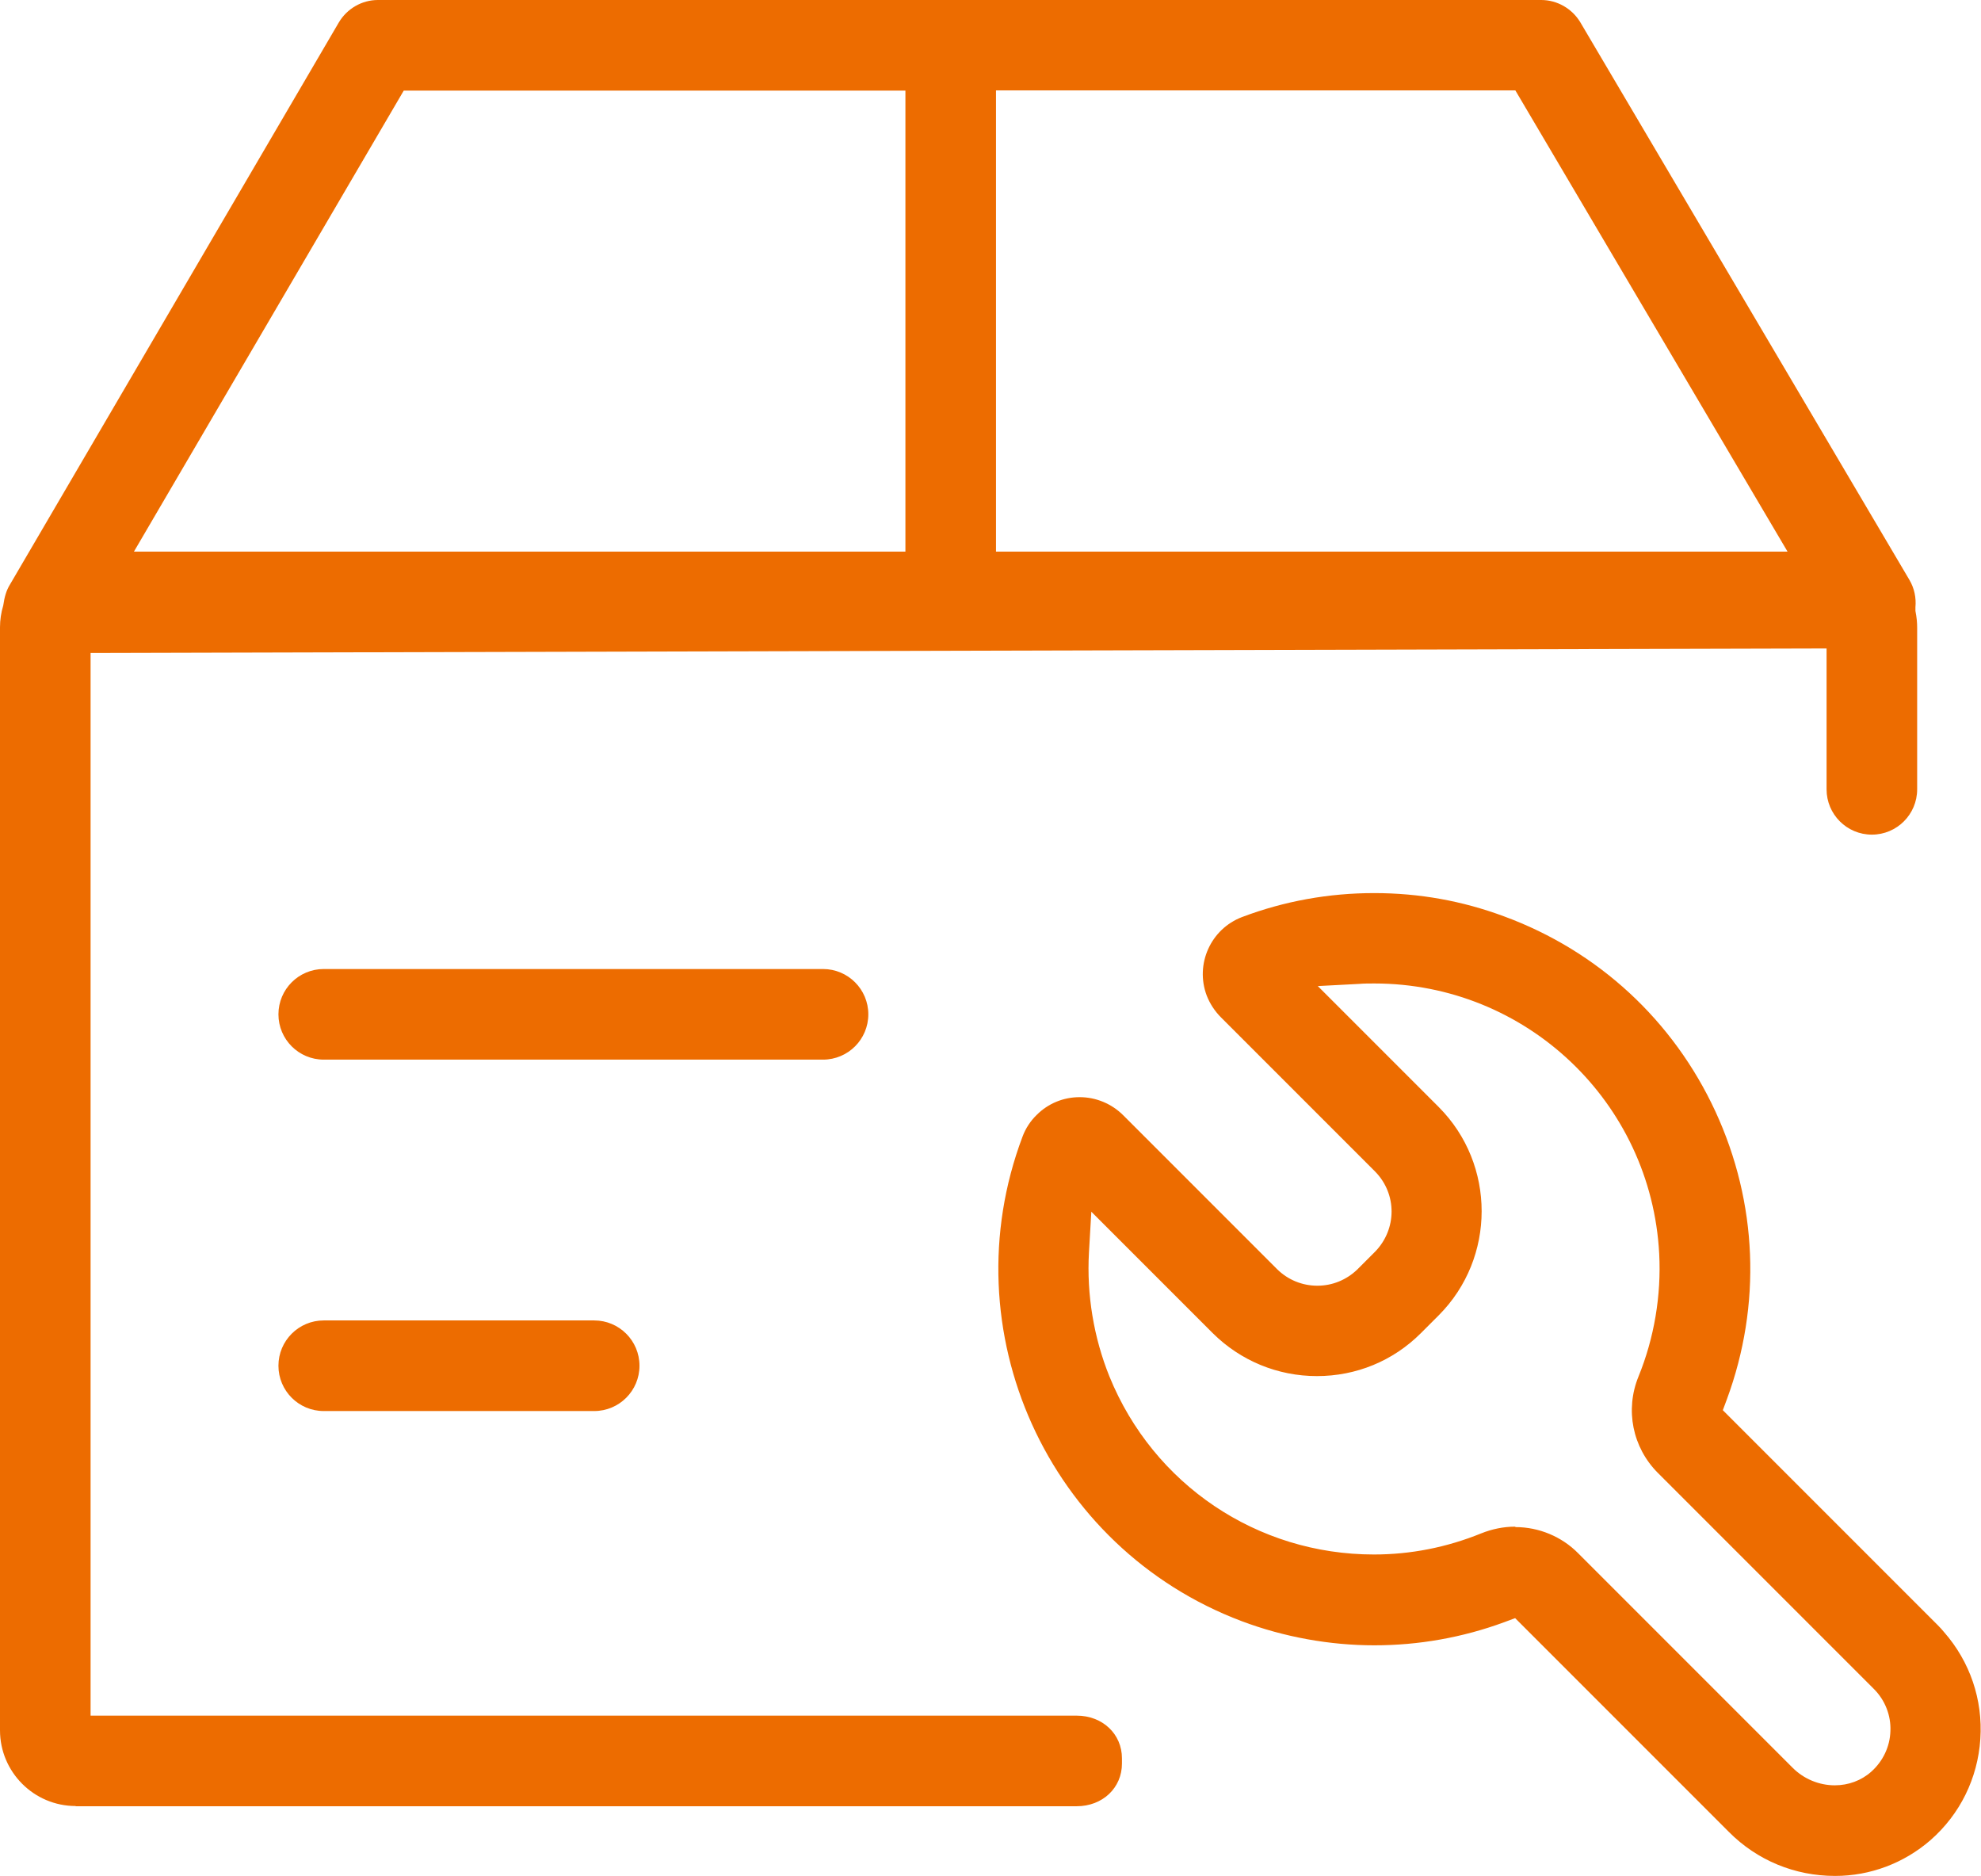 <?xml version="1.0" encoding="UTF-8"?>
<svg id="_图层_1" data-name="图层 1" xmlns="http://www.w3.org/2000/svg" viewBox="0 0 91.85 86.96">
  <defs>
    <style>
      .cls-1 {
        fill: #ed6c00;
        stroke-width: 0px;
      }
    </style>
  </defs>
  <path class="cls-1" d="M85.08,86.96c-1.86,0-3.61-.72-4.92-2.04l-9.91-9.91-.51.19c-1.93.71-3.96,1.07-6.02,1.07s-4.18-.38-6.15-1.12c-8.99-3.39-13.55-13.47-10.16-22.46.14-.38.37-.73.66-1.01.53-.53,1.24-.82,1.99-.82s1.48.3,2.02.84l7.14,7.14c.5.49,1.16.76,1.86.76s1.35-.27,1.85-.75l.83-.83c1.01-1.04,1.02-2.67,0-3.71l-7.14-7.14c-.3-.3-.52-.64-.67-1.02-.55-1.46.19-3.09,1.64-3.64,1.96-.74,4.02-1.11,6.12-1.11s4.09.36,6.03,1.08c4.37,1.61,7.85,4.83,9.8,9.05,1.95,4.23,2.14,8.96.53,13.33l-.19.51,9.97,9.97c.1.1.2.21.29.32,1.2,1.37,1.8,3.13,1.68,4.95-.12,1.82-.94,3.49-2.31,4.69-1.23,1.07-2.8,1.66-4.42,1.66h-.02ZM70.27,70.79c1.08,0,2.14.44,2.9,1.21l9.95,9.95c.52.52,1.23.81,1.95.81.63,0,1.23-.22,1.69-.63.54-.48.87-1.16.89-1.89.03-.72-.25-1.43-.76-1.94l-10.02-10.02c-1.18-1.18-1.53-2.93-.9-4.47.73-1.79,1.06-3.76.96-5.69-.37-7.03-6.17-12.53-13.21-12.53-.24,0-.47,0-.71.02l-1.91.1,5.61,5.61c2.65,2.66,2.65,6.99,0,9.65l-.83.83c-1.29,1.29-3,1.99-4.82,1.99s-3.54-.71-4.83-1.99l-5.63-5.63-.11,1.89c-.11,1.95.22,3.94.95,5.75,2.04,5.01,6.85,8.25,12.26,8.25,1.71,0,3.38-.33,4.98-.98.5-.2,1.03-.31,1.57-.31h0ZM15.01,65.41c-1.16,0-2.1-.94-2.1-2.1s.94-2.1,2.1-2.1h12.54c1.16,0,2.1.94,2.1,2.1s-.94,2.1-2.1,2.1h-12.54ZM15.01,49.12c-1.16,0-2.1-.94-2.1-2.1s.94-2.1,2.1-2.1h23.15c1.16,0,2.1.94,2.1,2.1s-.94,2.1-2.1,2.1H15.01Z"/>
  <path class="cls-1" d="M3.51,83.72c-1.94,0-3.51-1.58-3.51-3.51V29.08c0-.34.05-.68.15-1.01.06-.42.15-.71.31-.97L15.71,1.04c.38-.64,1.07-1.04,1.81-1.04h53.94c.74,0,1.43.4,1.81,1.03l15.26,25.85c.23.39.32.83.28,1.27v.17c.06.31.08.54.08.77v7.5c0,1.16-.94,2.1-2.1,2.1s-2.1-.94-2.1-2.1v-6.53l-80.49.21v49.26h45.72c1.2,0,2.1.85,2.1,1.98v.24c0,1.13-.9,1.98-2.1,1.98H3.51ZM46.18,25.57h36.7l-12.62-21.38h-24.08v21.38ZM6.21,25.57h35.77V4.2h-23.26L6.21,25.57Z"/>
</svg>